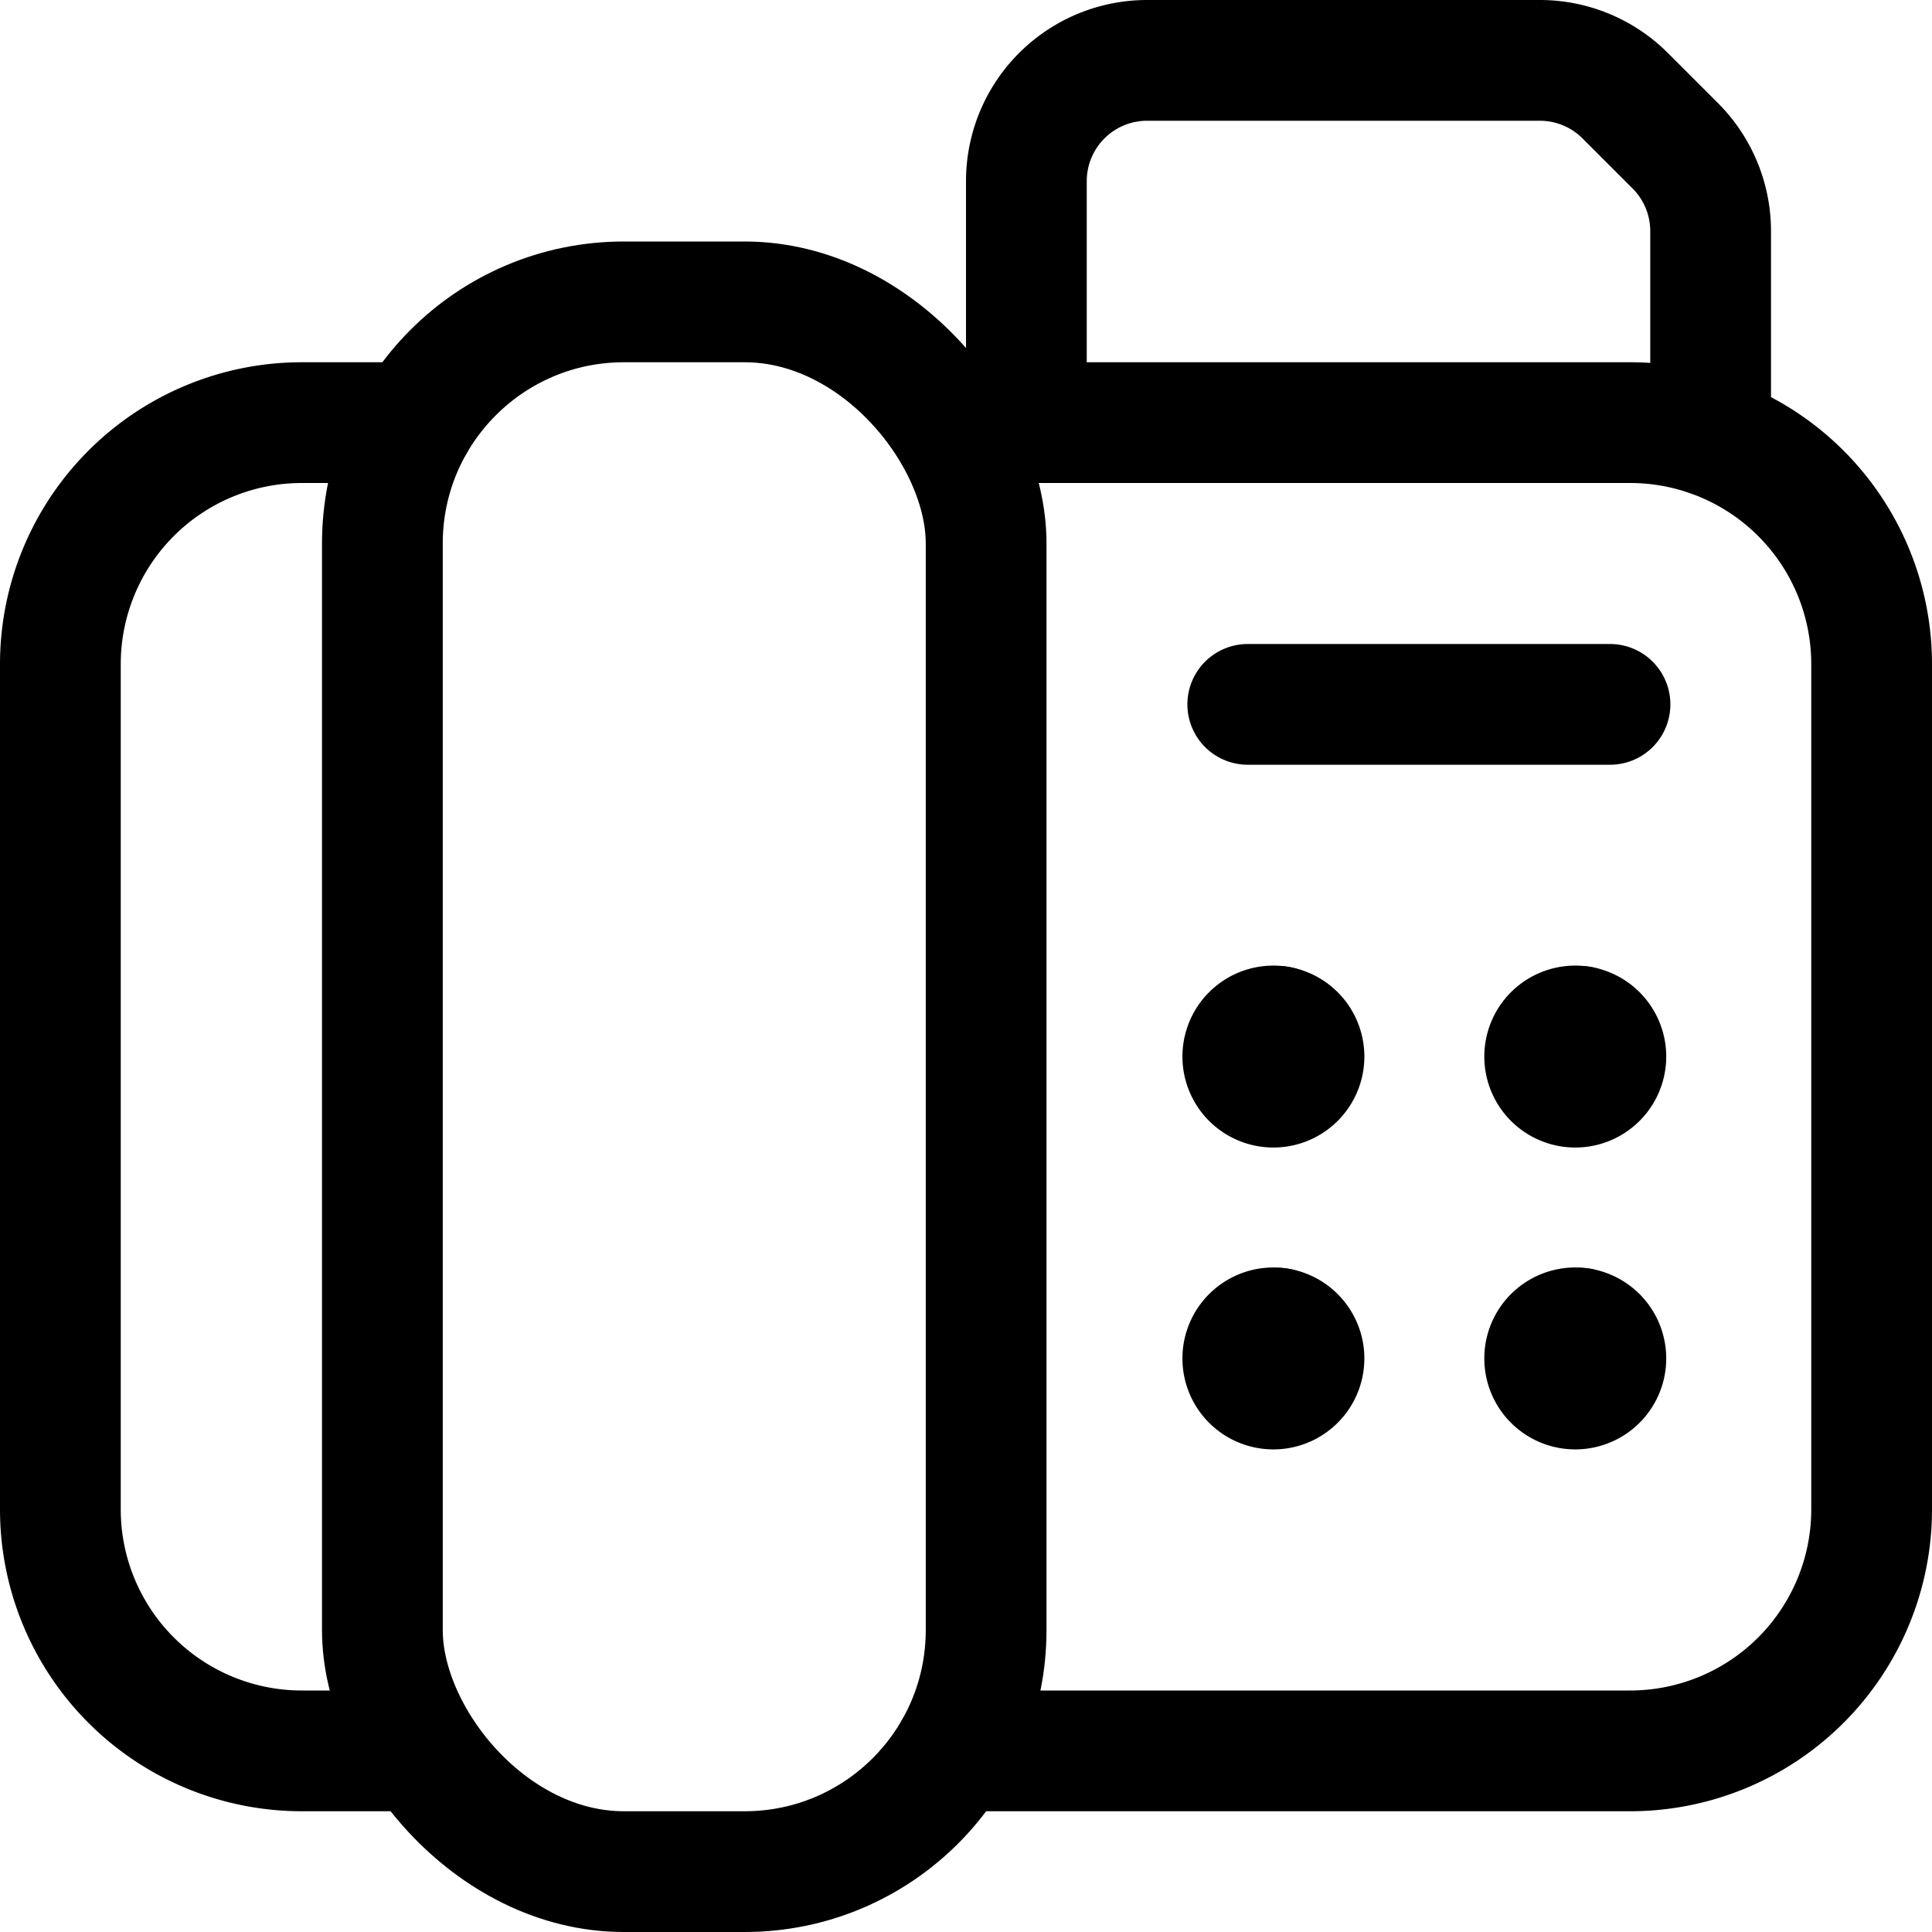 <?xml version="1.0" encoding="UTF-8"?>
<svg xmlns="http://www.w3.org/2000/svg" viewBox="0 0 48 48" height="48" width="48">
  <g transform="matrix(2,0,0,2,0,0)">
    <g>
      <rect x="4.75" y="3.75" width="7.5" height="19.5" rx="3" style="fill: none;stroke: #000000;stroke-linecap: round;stroke-linejoin: round;stroke-width: 1.5px"></rect>
      <path d="M5.15,5.25H3.75a3,3,0,0,0-3,3v10.5a3,3,0,0,0,3,3h1.4" style="fill: none;stroke: #000000;stroke-linecap: round;stroke-linejoin: round;stroke-width: 1.5px"></path>
      <path d="M11.85,21.75h8.4a3,3,0,0,0,3-3V8.25a3,3,0,0,0-3-3h-8.4" style="fill: none;stroke: #000000;stroke-linecap: round;stroke-linejoin: round;stroke-width: 1.5px"></path>
      <line x1="15.5" y1="8.75" x2="20" y2="8.75" style="fill: none;stroke: #000000;stroke-linecap: round;stroke-linejoin: round;stroke-width: 1.5px"></line>
      <path d="M12.75,5.25v-3a1.5,1.5,0,0,1,1.5-1.5h4.88a1.5,1.5,0,0,1,1.06.44l.62.62a1.5,1.5,0,0,1,.44,1.06V5.42" style="fill: none;stroke: #000000;stroke-linecap: round;stroke-linejoin: round;stroke-width: 1.5px"></path>
      <g>
        <line x1="19.63" y1="12.75" x2="19.63" y2="12.75" style="fill: none;stroke: #000000;stroke-linecap: round;stroke-linejoin: round;stroke-width: 1.5px"></line>
        <path d="M19.63,12.75a.38.38,0,1,0,0,.75.38.38,0,0,0,0-.75" style="fill: none;stroke: #000000;stroke-linecap: round;stroke-linejoin: round;stroke-width: 1.5px"></path>
      </g>
      <g>
        <line x1="19.63" y1="16.5" x2="19.63" y2="16.5" style="fill: none;stroke: #000000;stroke-linecap: round;stroke-linejoin: round;stroke-width: 1.5px"></line>
        <path d="M19.63,16.5a.38.38,0,1,0,0,.75.38.38,0,0,0,0-.75" style="fill: none;stroke: #000000;stroke-linecap: round;stroke-linejoin: round;stroke-width: 1.5px"></path>
      </g>
      <g>
        <line x1="15.88" y1="12.75" x2="15.88" y2="12.75" style="fill: none;stroke: #000000;stroke-linecap: round;stroke-linejoin: round;stroke-width: 1.5px"></line>
        <path d="M15.88,12.75a.38.38,0,1,0,0,.75.38.38,0,0,0,0-.75" style="fill: none;stroke: #000000;stroke-linecap: round;stroke-linejoin: round;stroke-width: 1.5px"></path>
      </g>
      <g>
        <line x1="15.88" y1="16.5" x2="15.88" y2="16.5" style="fill: none;stroke: #000000;stroke-linecap: round;stroke-linejoin: round;stroke-width: 1.5px"></line>
        <path d="M15.88,16.5a.38.38,0,1,0,0,.75.38.38,0,0,0,0-.75" style="fill: none;stroke: #000000;stroke-linecap: round;stroke-linejoin: round;stroke-width: 1.5px"></path>
      </g>
    </g>
  </g>
</svg>
